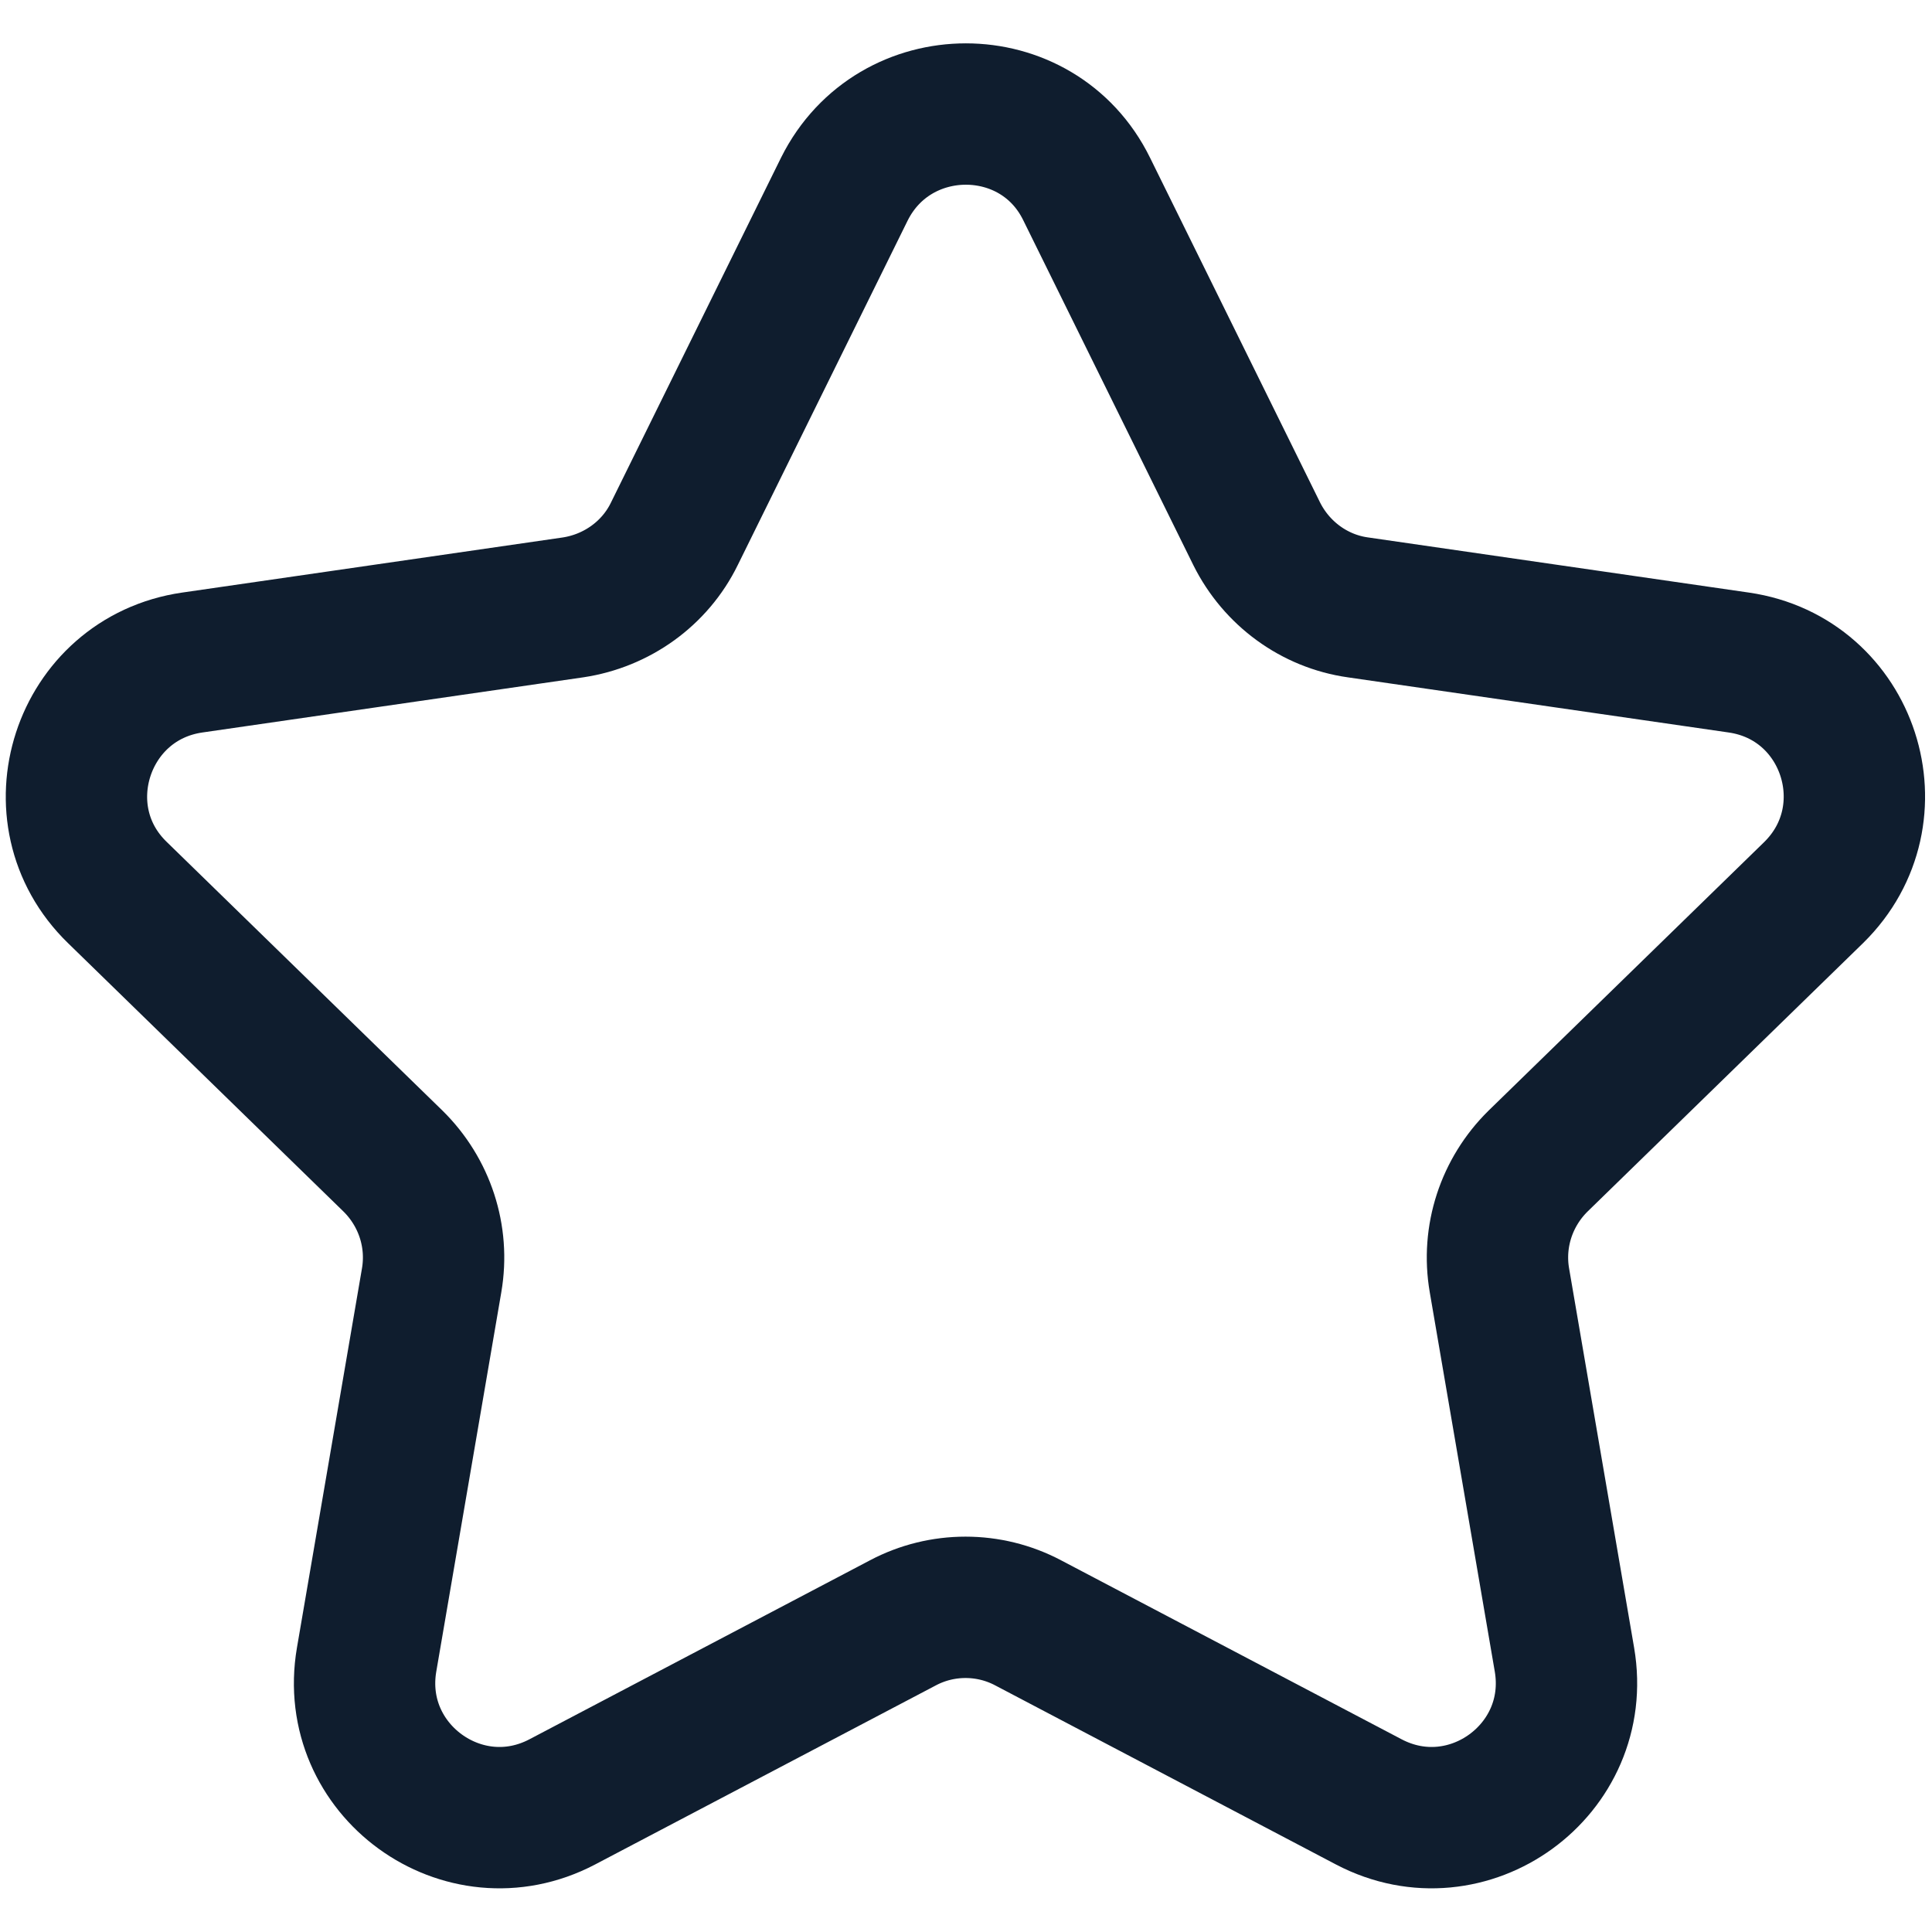 <?xml version="1.0" encoding="UTF-8"?>
<!-- Generator: $$$/GeneralStr/196=Adobe Illustrator 27.6.0, SVG Export Plug-In . SVG Version: 6.00 Build 0)  -->
<svg xmlns="http://www.w3.org/2000/svg" xmlns:xlink="http://www.w3.org/1999/xlink" version="1.1" id="Calque_1" x="0px" y="0px" viewBox="0 0 41 41" style="enable-background:new 0 0 41 41;" xml:space="preserve">
<style type="text/css">
	.st0{fill:none;stroke:#0F1D2E;stroke-width:3;stroke-linecap:round;stroke-linejoin:round;stroke-miterlimit:10;}
</style>
<path class="st0" d="M23.06,4.01l3.61,7.32c0.42,0.84,1.22,1.43,2.15,1.56l8.08,1.17c2.35,0.34,3.28,3.22,1.59,4.88l-5.85,5.7  c-0.67,0.66-0.98,1.6-0.82,2.53l1.38,8.05c0.4,2.34-2.05,4.12-4.15,3.02l-7.23-3.8c-0.83-0.44-1.83-0.44-2.66,0l-7.23,3.8  c-2.1,1.1-4.55-0.68-4.15-3.02l1.38-8.05c0.16-0.93-0.15-1.87-0.82-2.53l-5.85-5.7c-1.7-1.65-0.76-4.54,1.59-4.88l8.08-1.17  c0.93-0.14,1.74-0.72,2.15-1.56l3.61-7.32C18.98,1.89,22.02,1.89,23.06,4.01z"></path>
</svg>
